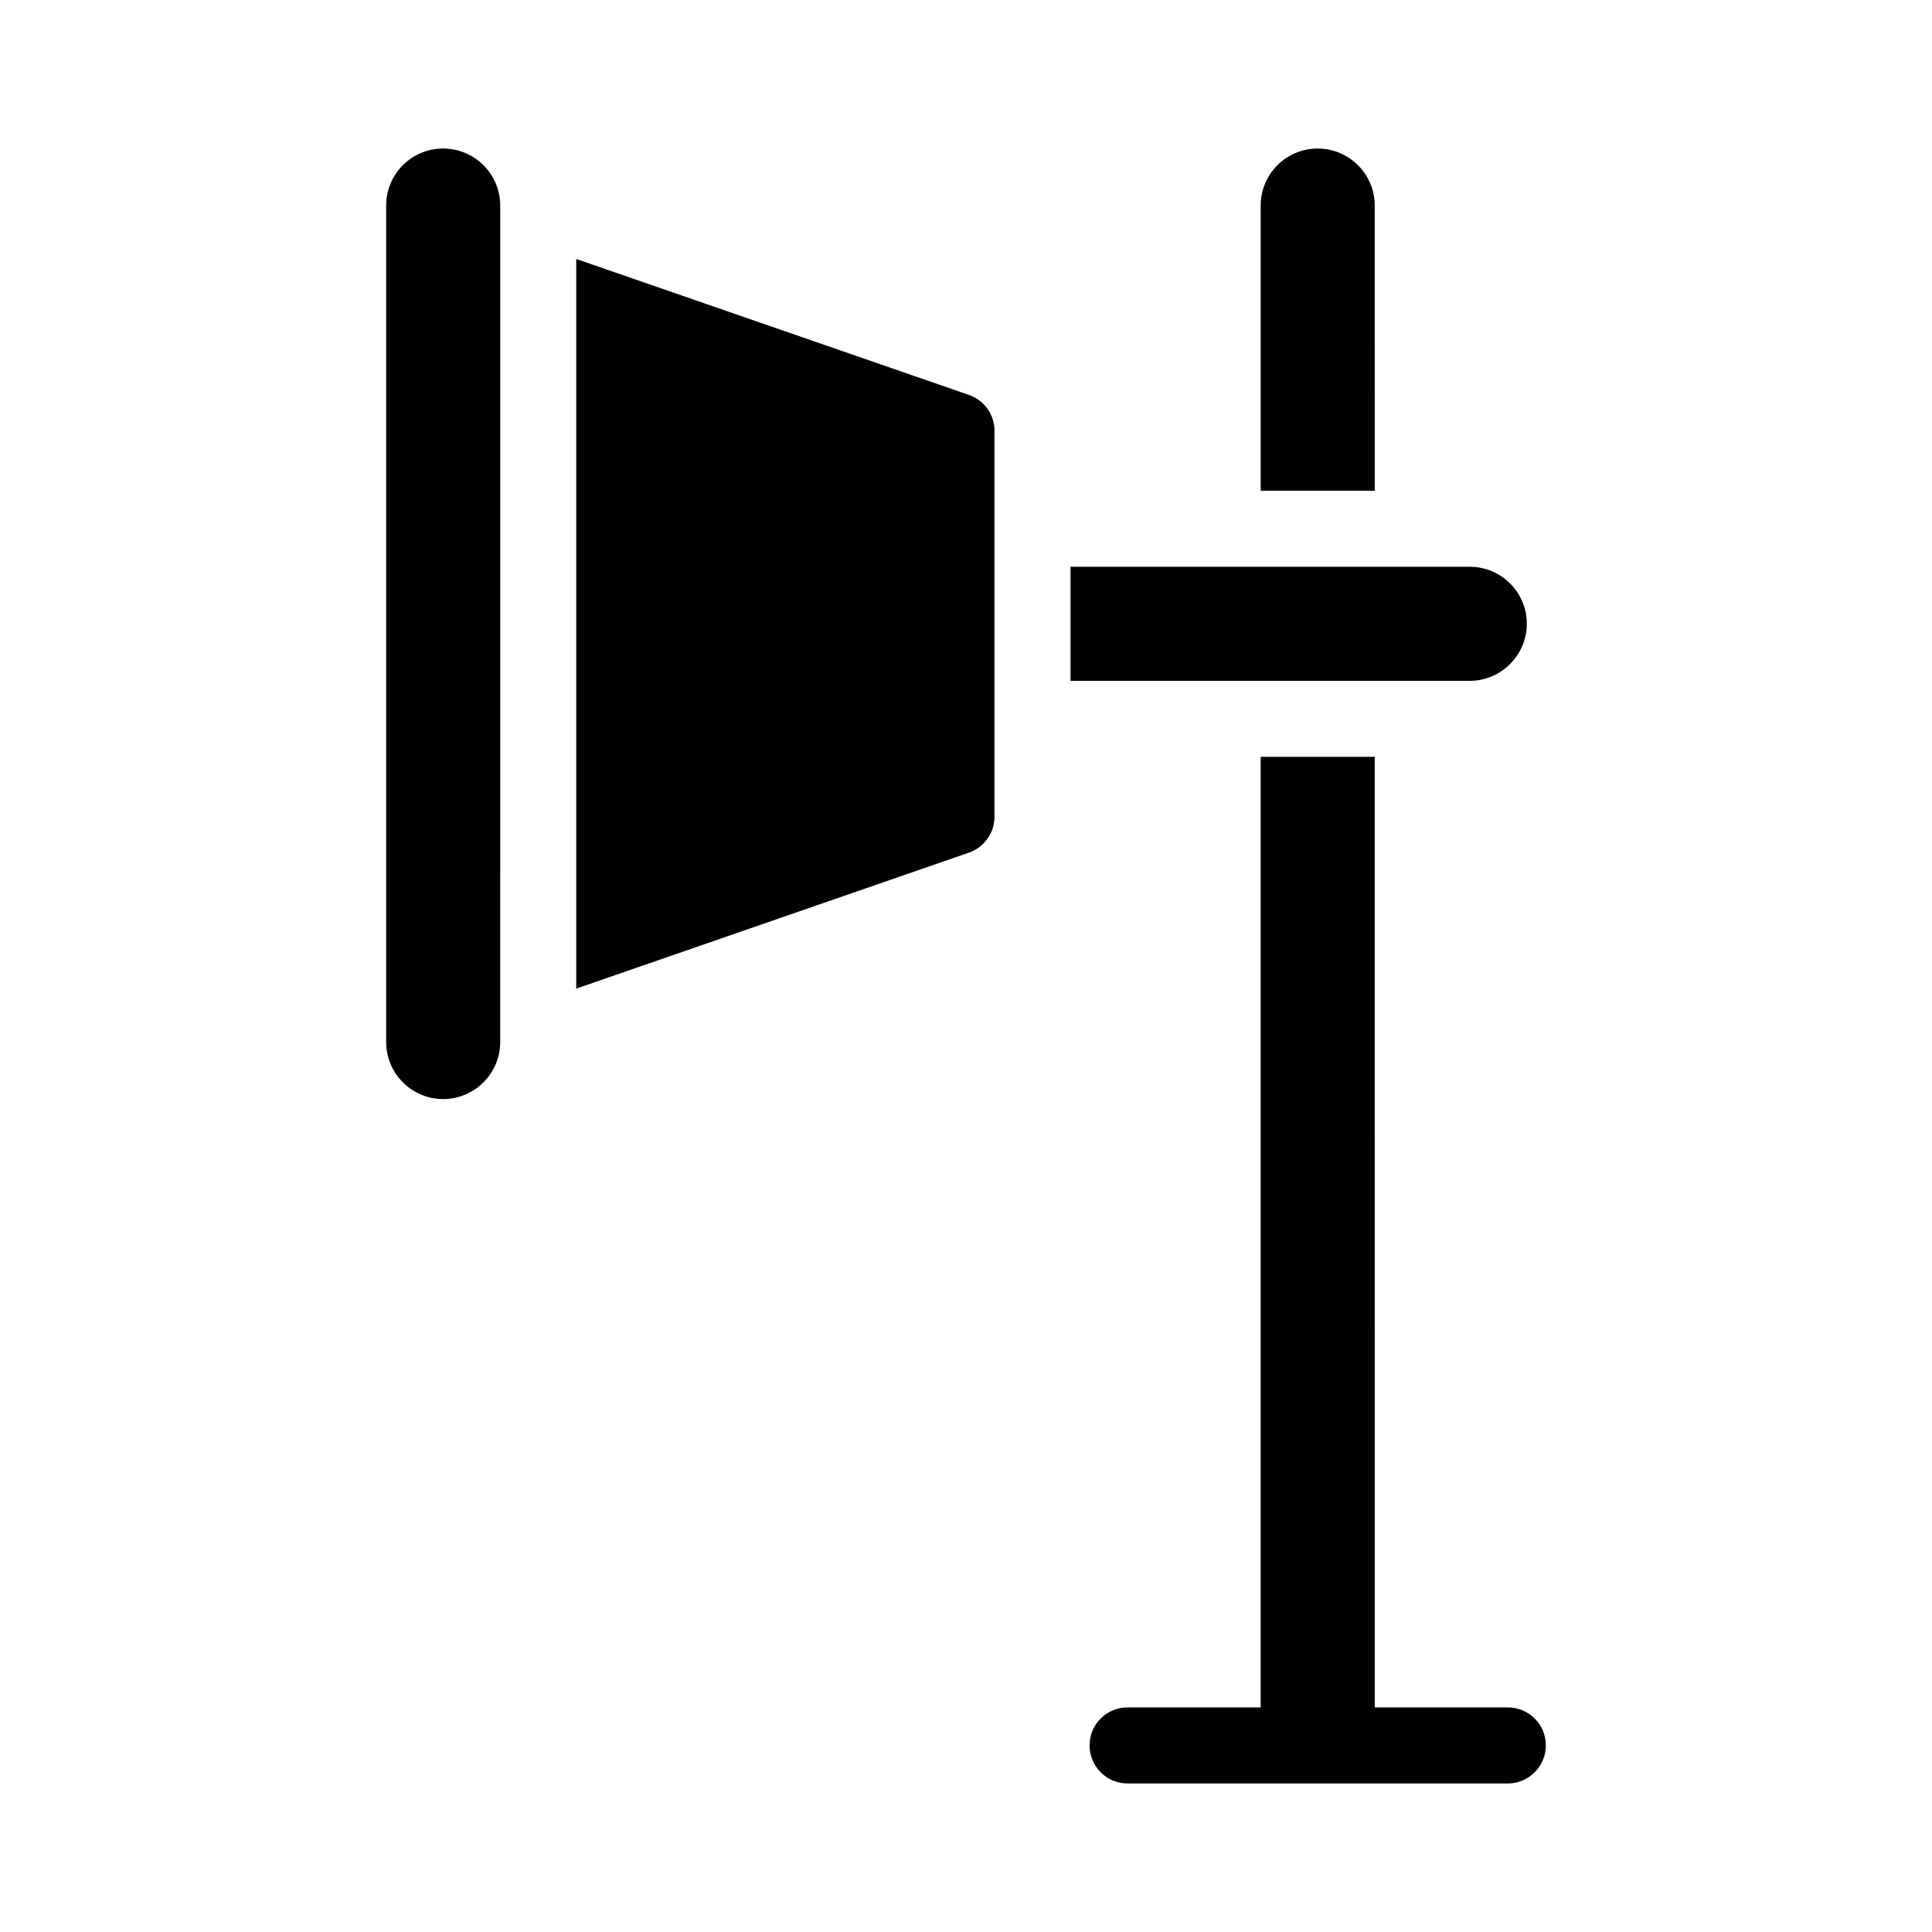 <?xml version="1.0" encoding="UTF-8"?>
<!-- Uploaded to: ICON Repo, www.iconrepo.com, Generator: ICON Repo Mixer Tools -->
<svg fill="#000000" width="800px" height="800px" version="1.1" viewBox="144 144 512 512" xmlns="http://www.w3.org/2000/svg">
 <g>
  <path d="m508.32 198.48c0-8.363-6.801-15.113-15.113-15.113-8.363 0-15.113 6.75-15.113 15.113v75.57h30.23z"/>
  <path d="m543.59 596.48h-35.266l-0.004-251.91h-30.23v251.91h-35.266c-5.594 0-10.078 4.484-10.078 10.078 0 5.543 4.484 10.078 10.078 10.078h100.76c5.543 0 10.078-4.535 10.078-10.078 0-5.594-4.535-10.078-10.074-10.078z"/>
  <path d="m261.45 183.36c-8.363 0-15.113 6.75-15.113 15.113v221.68c0 8.312 6.75 15.113 15.113 15.113 8.312 0 15.113-6.801 15.113-15.113l0.004-221.67c0-8.363-6.801-15.117-15.117-15.117z"/>
  <path d="m400.75 248.65-104.04-36.02v193.36l104.04-36.023c4.082-1.41 6.801-5.238 6.801-9.523v-102.27c0-4.332-2.719-8.109-6.801-9.523z"/>
  <path d="m548.62 309.31c0-8.363-6.801-15.113-15.113-15.113h-105.8v30.23h105.8c8.312-0.004 15.113-6.805 15.113-15.117z"/>
 </g>
</svg>